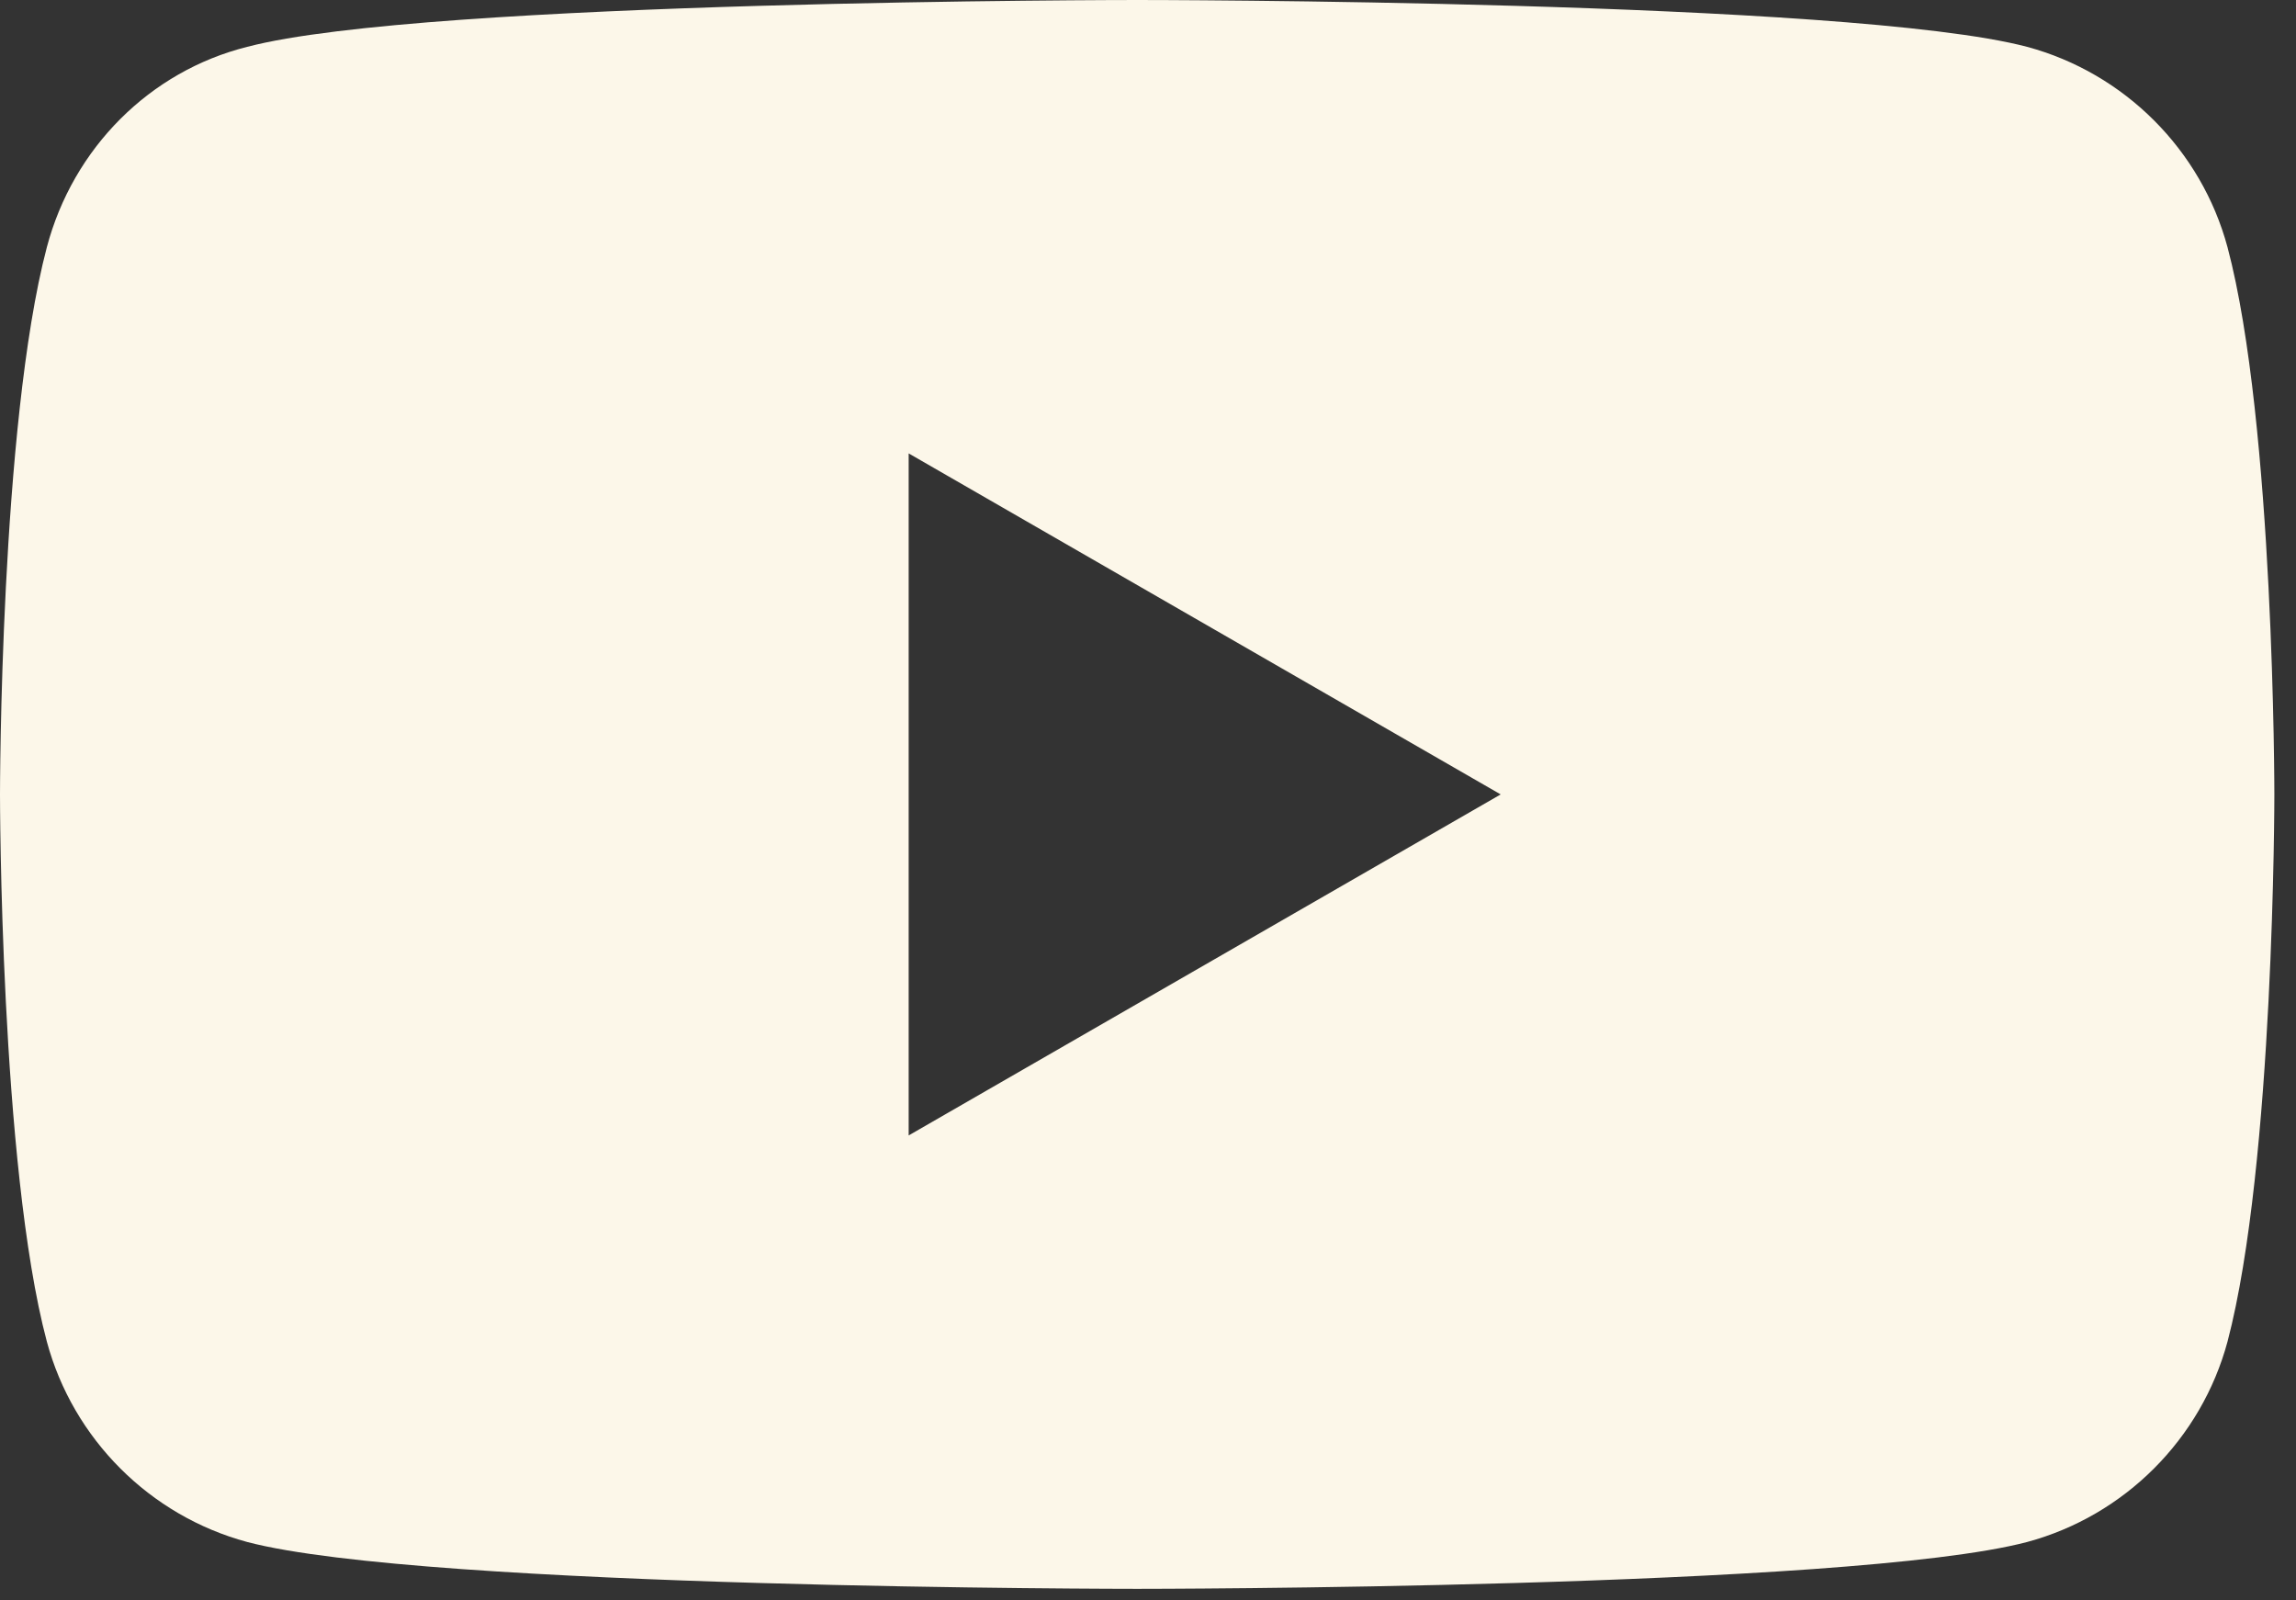 <svg width="33" height="23" viewBox="0 0 33 23" fill="none" xmlns="http://www.w3.org/2000/svg">
<rect x="0" y="0" width="33" height="23" fill="#333333" stroke="none"/>
<path d="M32.016 3.554C31.639 2.154 30.535 1.05 29.135 0.673C26.577 0 16.345 0 16.345 0C16.345 0 6.112 0 3.554 0.673C2.154 1.023 1.05 2.127 0.673 3.554C0 6.112 0 11.417 0 11.417C0 11.417 0 16.749 0.673 19.28C1.05 20.68 2.154 21.784 3.554 22.161C6.112 22.834 16.345 22.834 16.345 22.834C16.345 22.834 26.577 22.834 29.135 22.161C30.535 21.784 31.639 20.68 32.016 19.28C32.689 16.722 32.689 11.417 32.689 11.417C32.689 11.417 32.689 6.086 32.016 3.554ZM13.06 16.318V6.516L21.569 11.417L13.06 16.318Z" fill="#FCF7E9"/>
</svg>
